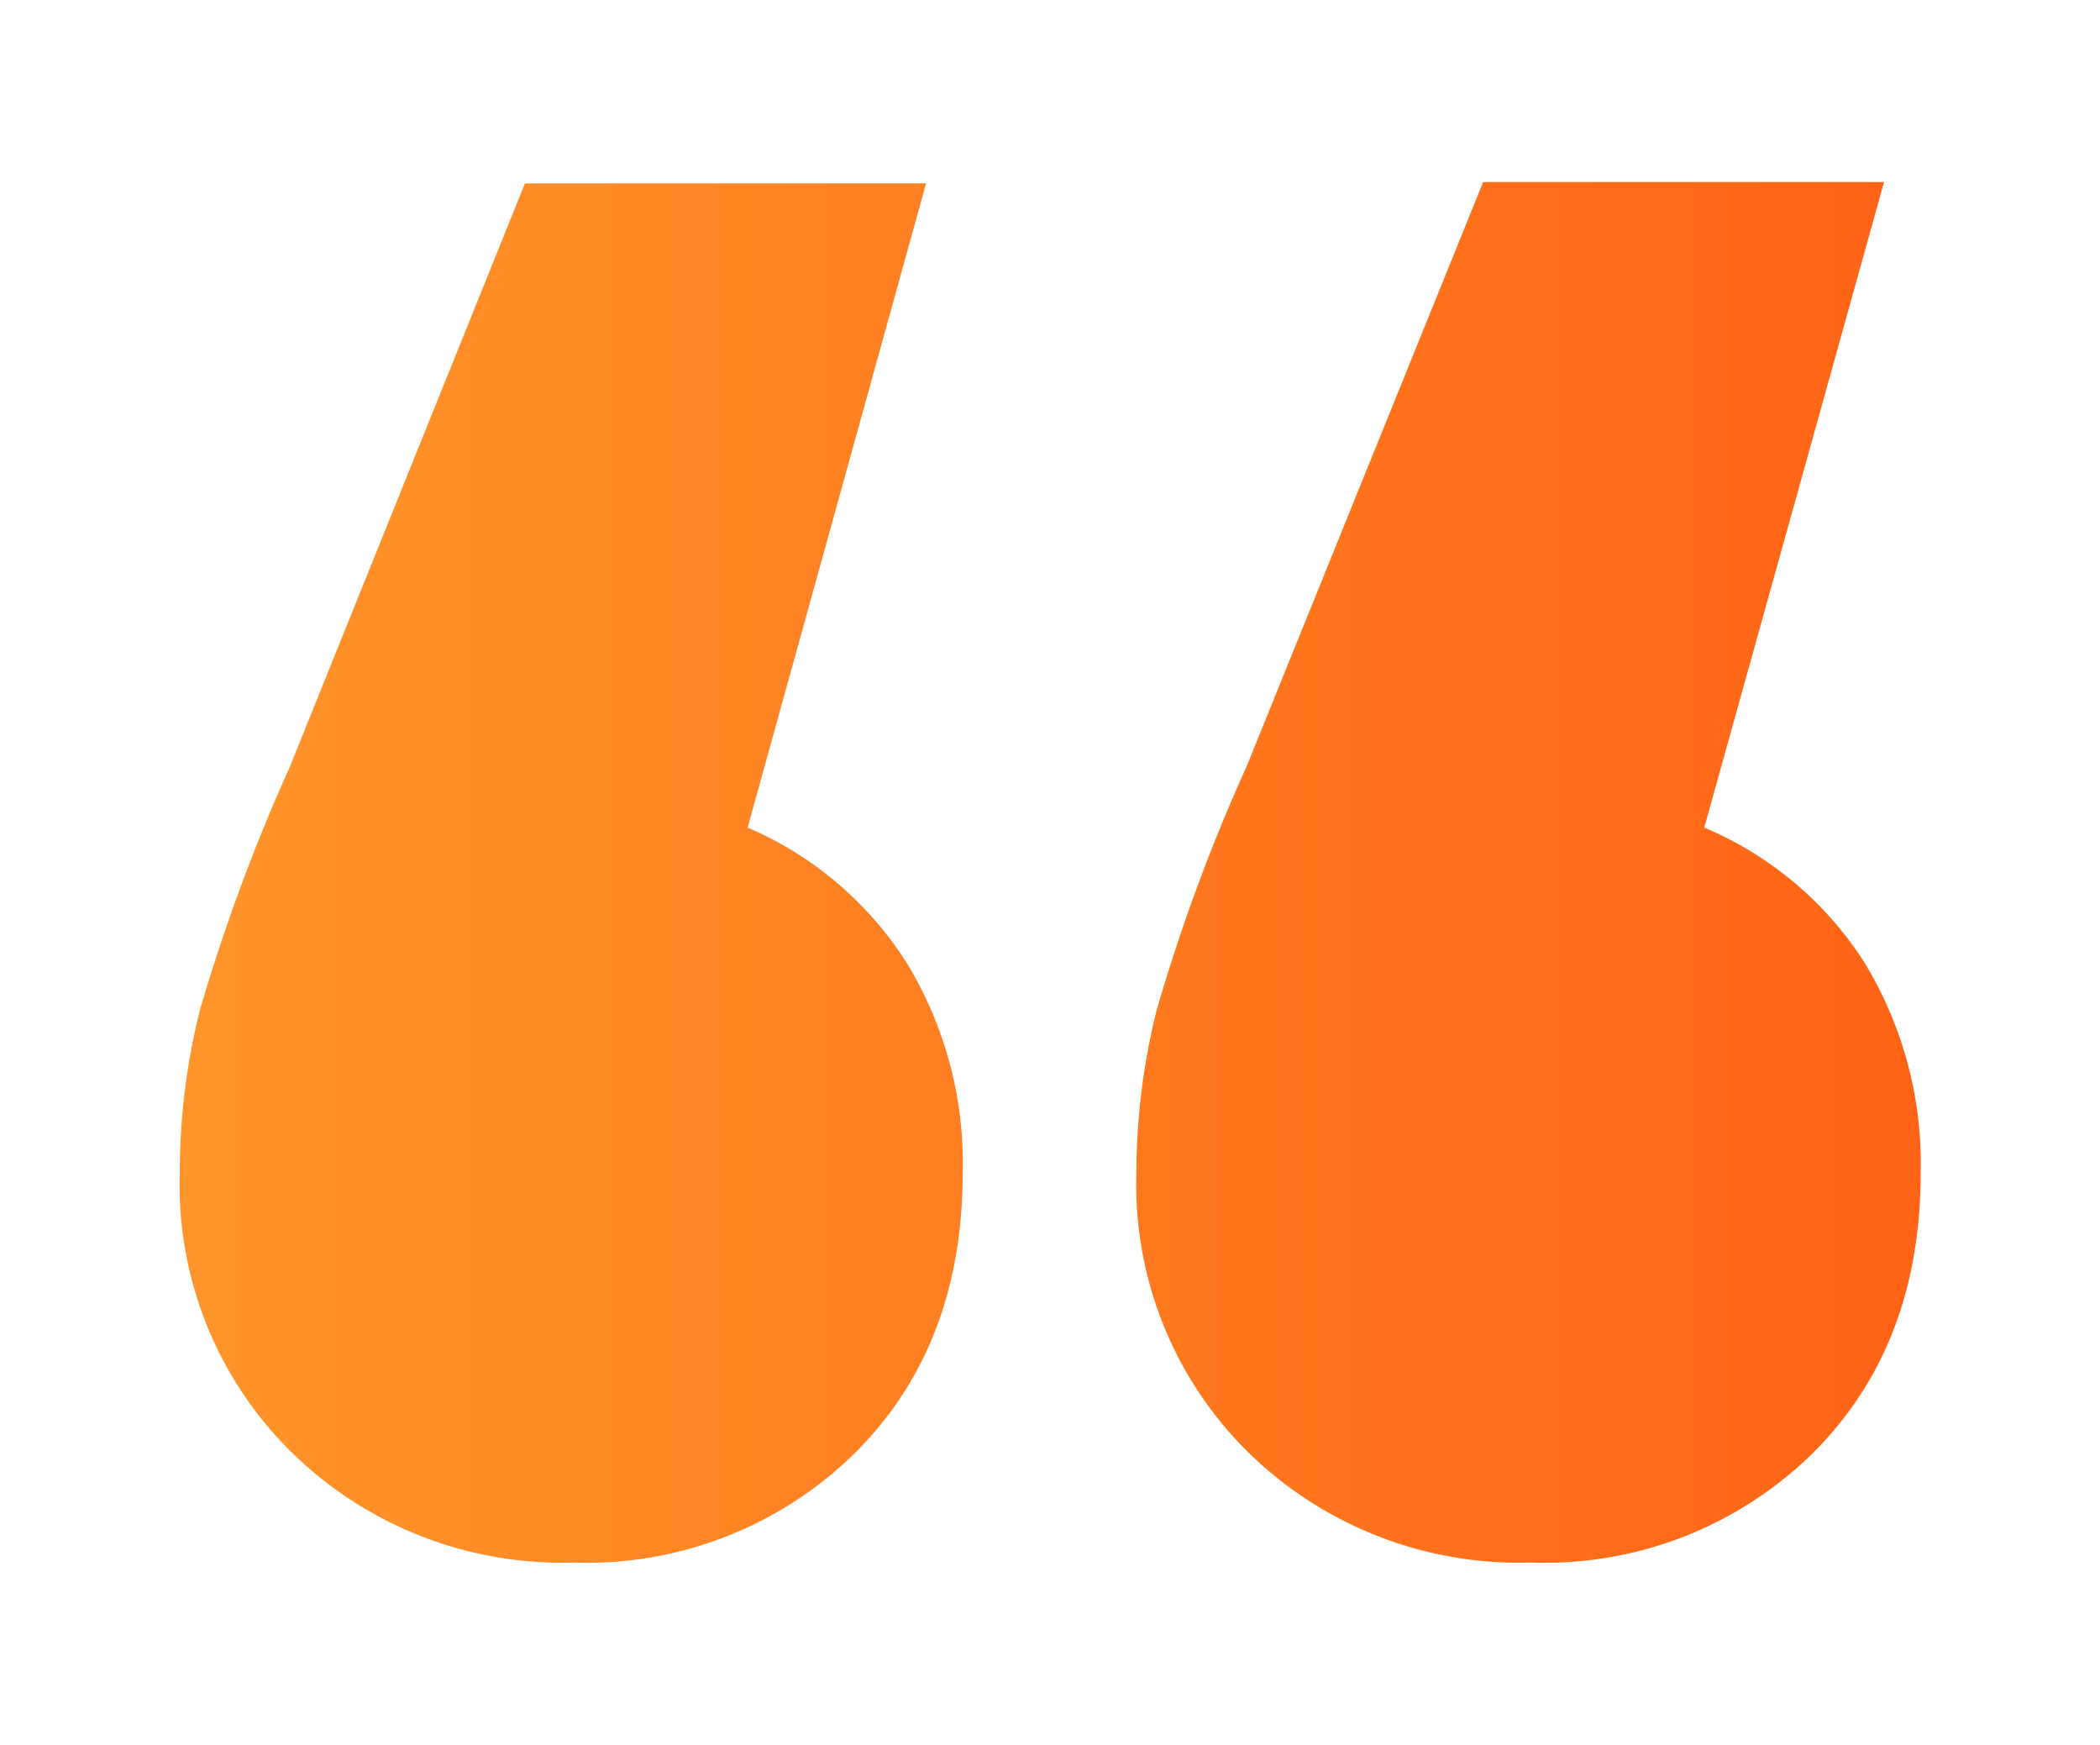 <svg id="Layer_1" data-name="Layer 1" xmlns="http://www.w3.org/2000/svg" xmlns:xlink="http://www.w3.org/1999/xlink" viewBox="0 0 93.45 77.62"><defs><style>.cls-1{fill:url(#linear-gradient);}</style><linearGradient id="linear-gradient" x1="7.98" y1="38.81" x2="85.47" y2="38.81" gradientUnits="userSpaceOnUse"><stop offset="0" stop-color="#ff952a"/><stop offset="1" stop-color="#ff6315"/></linearGradient></defs><title>aspas_laranja</title><path class="cls-1" d="M40.31,42.78a17.1,17.1,0,0,1,2.53,9.4q0,7.76-4.88,12.55A17,17,0,0,1,25.5,69.52,17.18,17.18,0,0,1,13,64.64,16.69,16.69,0,0,1,8,52.18,29.83,29.83,0,0,1,8.88,45a82.26,82.26,0,0,1,4-10.84l10.48-26H41.21L33.27,36.82A15.71,15.71,0,0,1,40.31,42.78Zm42.63,0a17.18,17.18,0,0,1,2.53,9.4q0,7.76-4.88,12.55a17,17,0,0,1-12.46,4.79,17.22,17.22,0,0,1-12.56-4.88,16.72,16.72,0,0,1-5-12.46,29.83,29.83,0,0,1,.9-7.23,80.8,80.8,0,0,1,4-10.84L66,8.1H83.84l-8,28.72A15.68,15.68,0,0,1,82.94,42.78Z"/></svg>